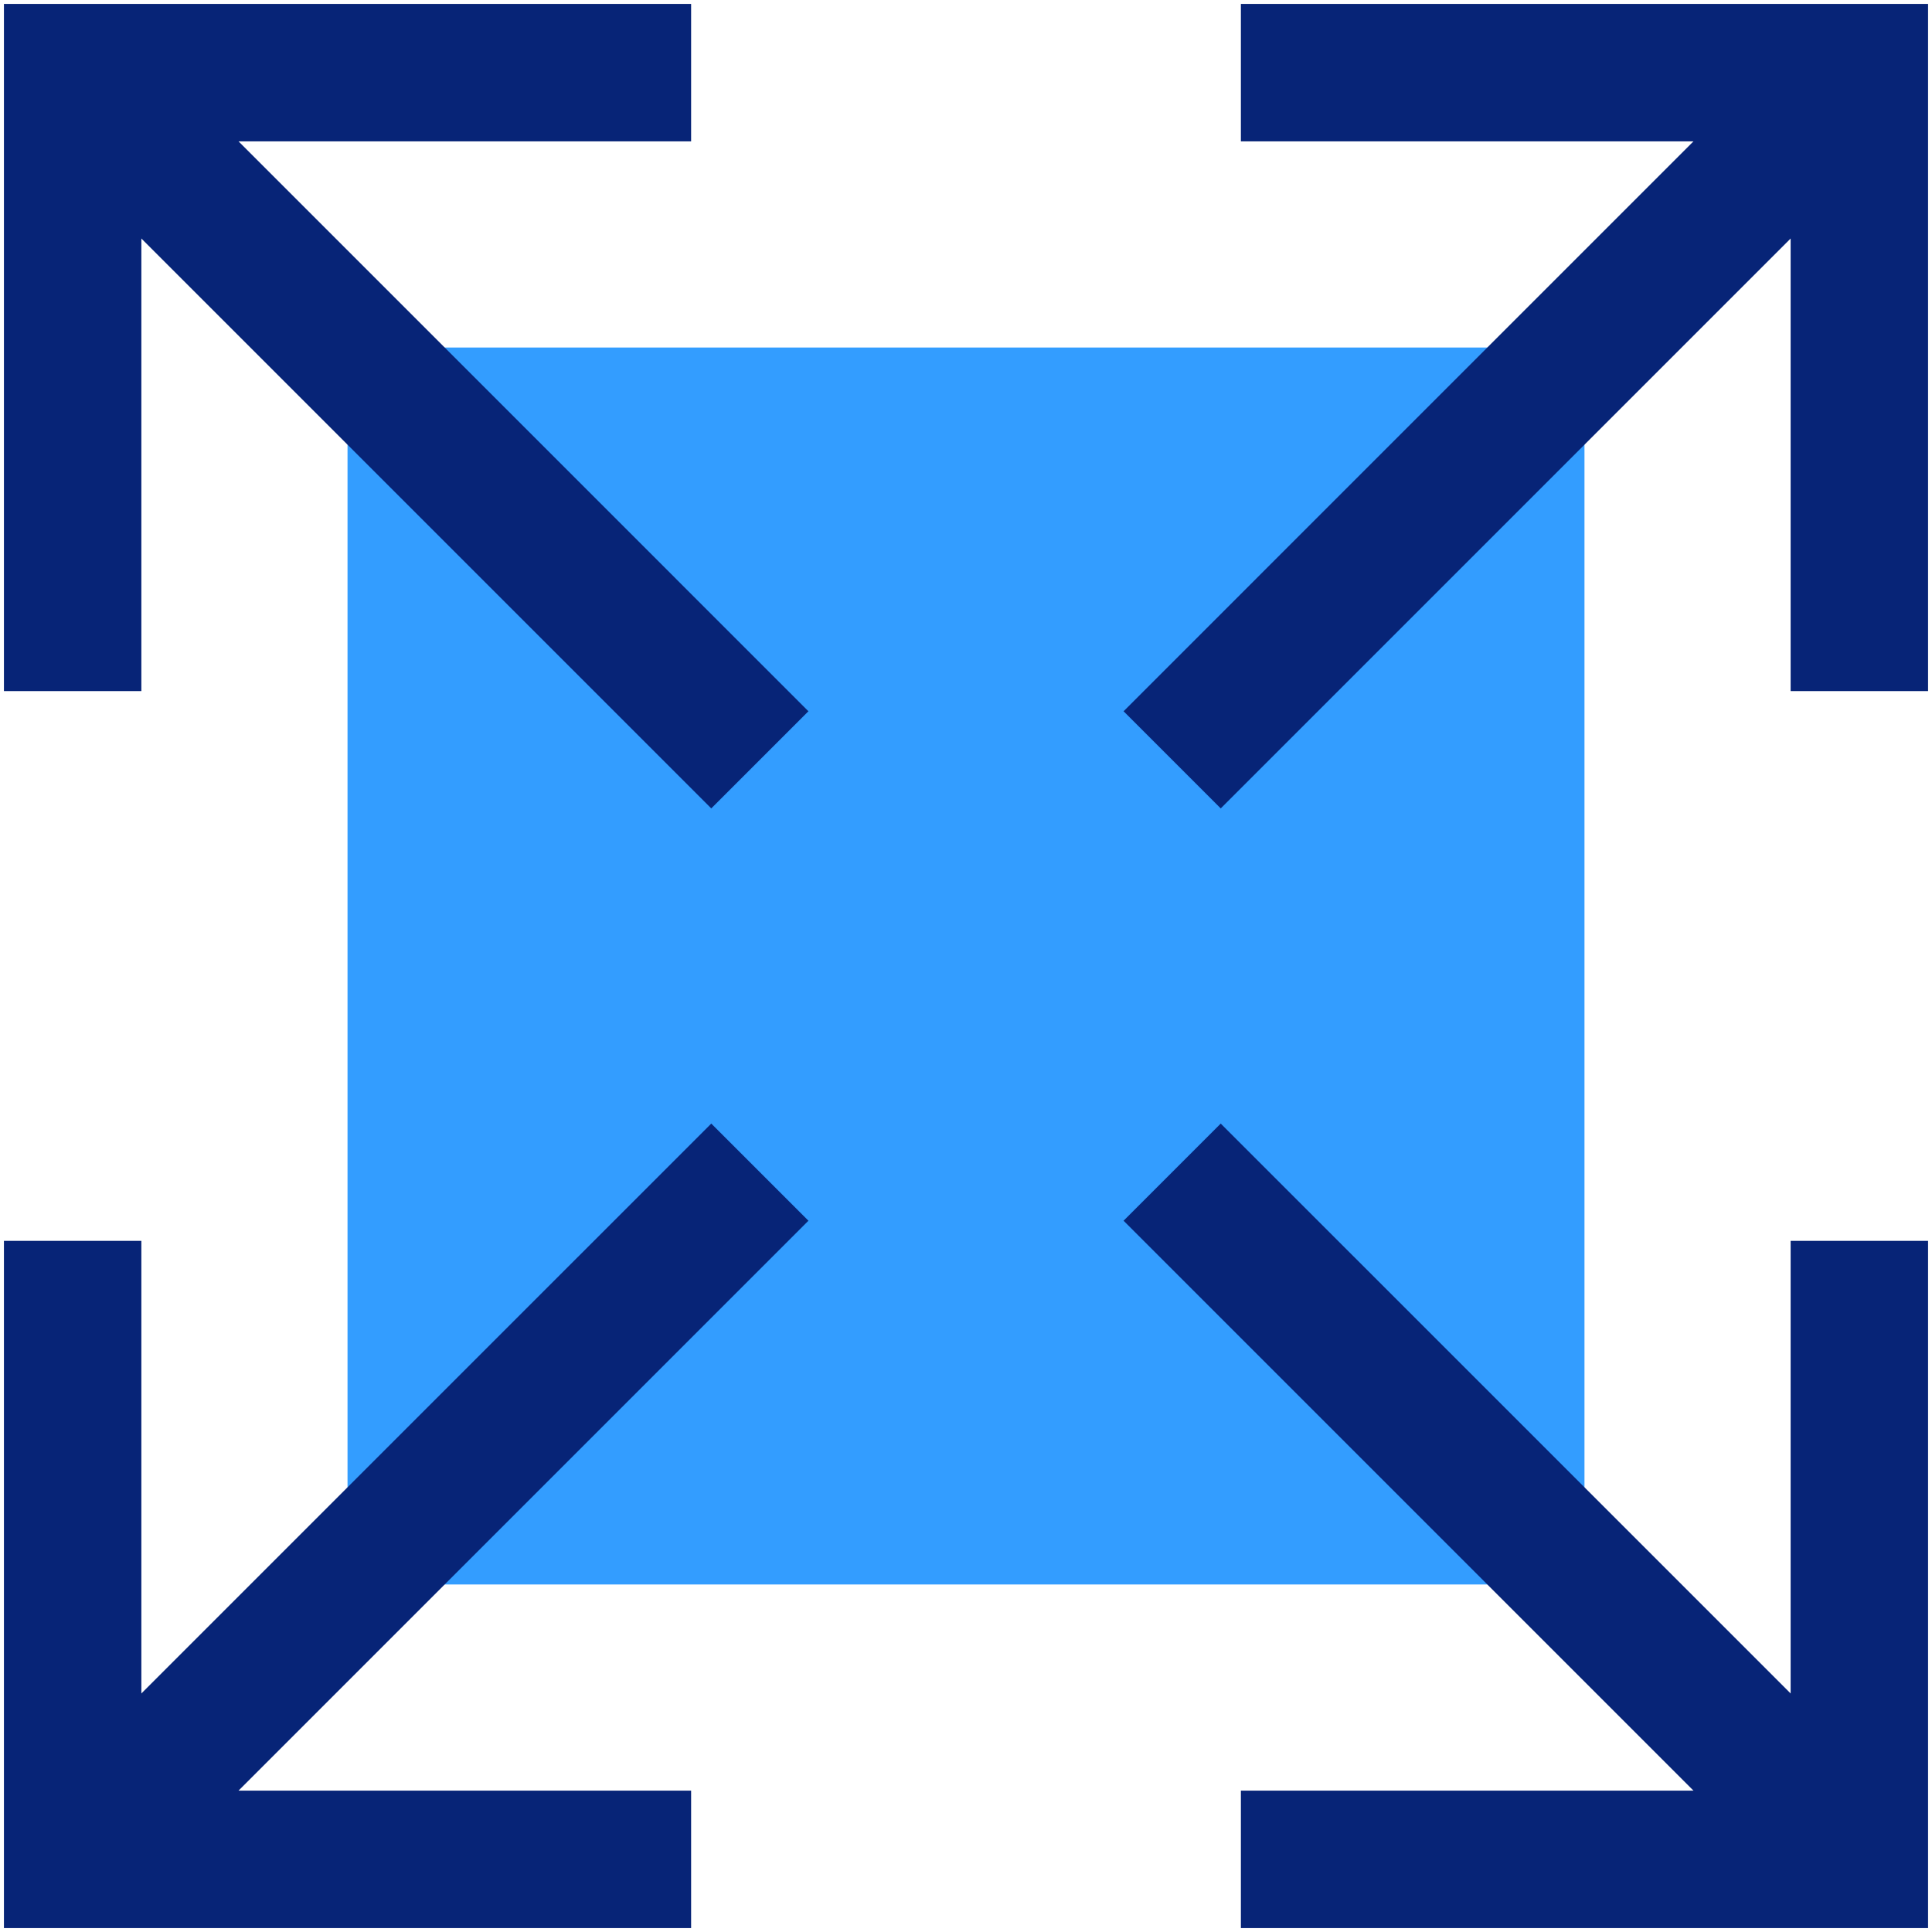 <svg width="82" height="82" viewBox="0 0 82 82" fill="none" xmlns="http://www.w3.org/2000/svg">
<path d="M67.25 14.75H14.75V67.25H67.25V14.75Z" fill="#339DFF"/>
<path d="M52.667 0.167V6H71.876L47.688 30.188L51.812 34.312L76 10.124V29.333H81.833V0.167H52.667Z" fill="#072477"/>
<path d="M29.333 6V0.167H0.167V29.333H6V10.124L30.188 34.312L34.312 30.188L10.124 6H29.333Z" fill="#072477"/>
<path d="M76 71.876L51.812 47.688L47.688 51.812L71.876 76H52.667V81.833H81.833V52.666H76V71.876Z" fill="#072477"/>
<path d="M30.188 47.688L6 71.876V52.666H0.167V81.833H29.333V76H10.124L34.312 51.812L30.188 47.688Z" fill="#072477"/>
</svg>
